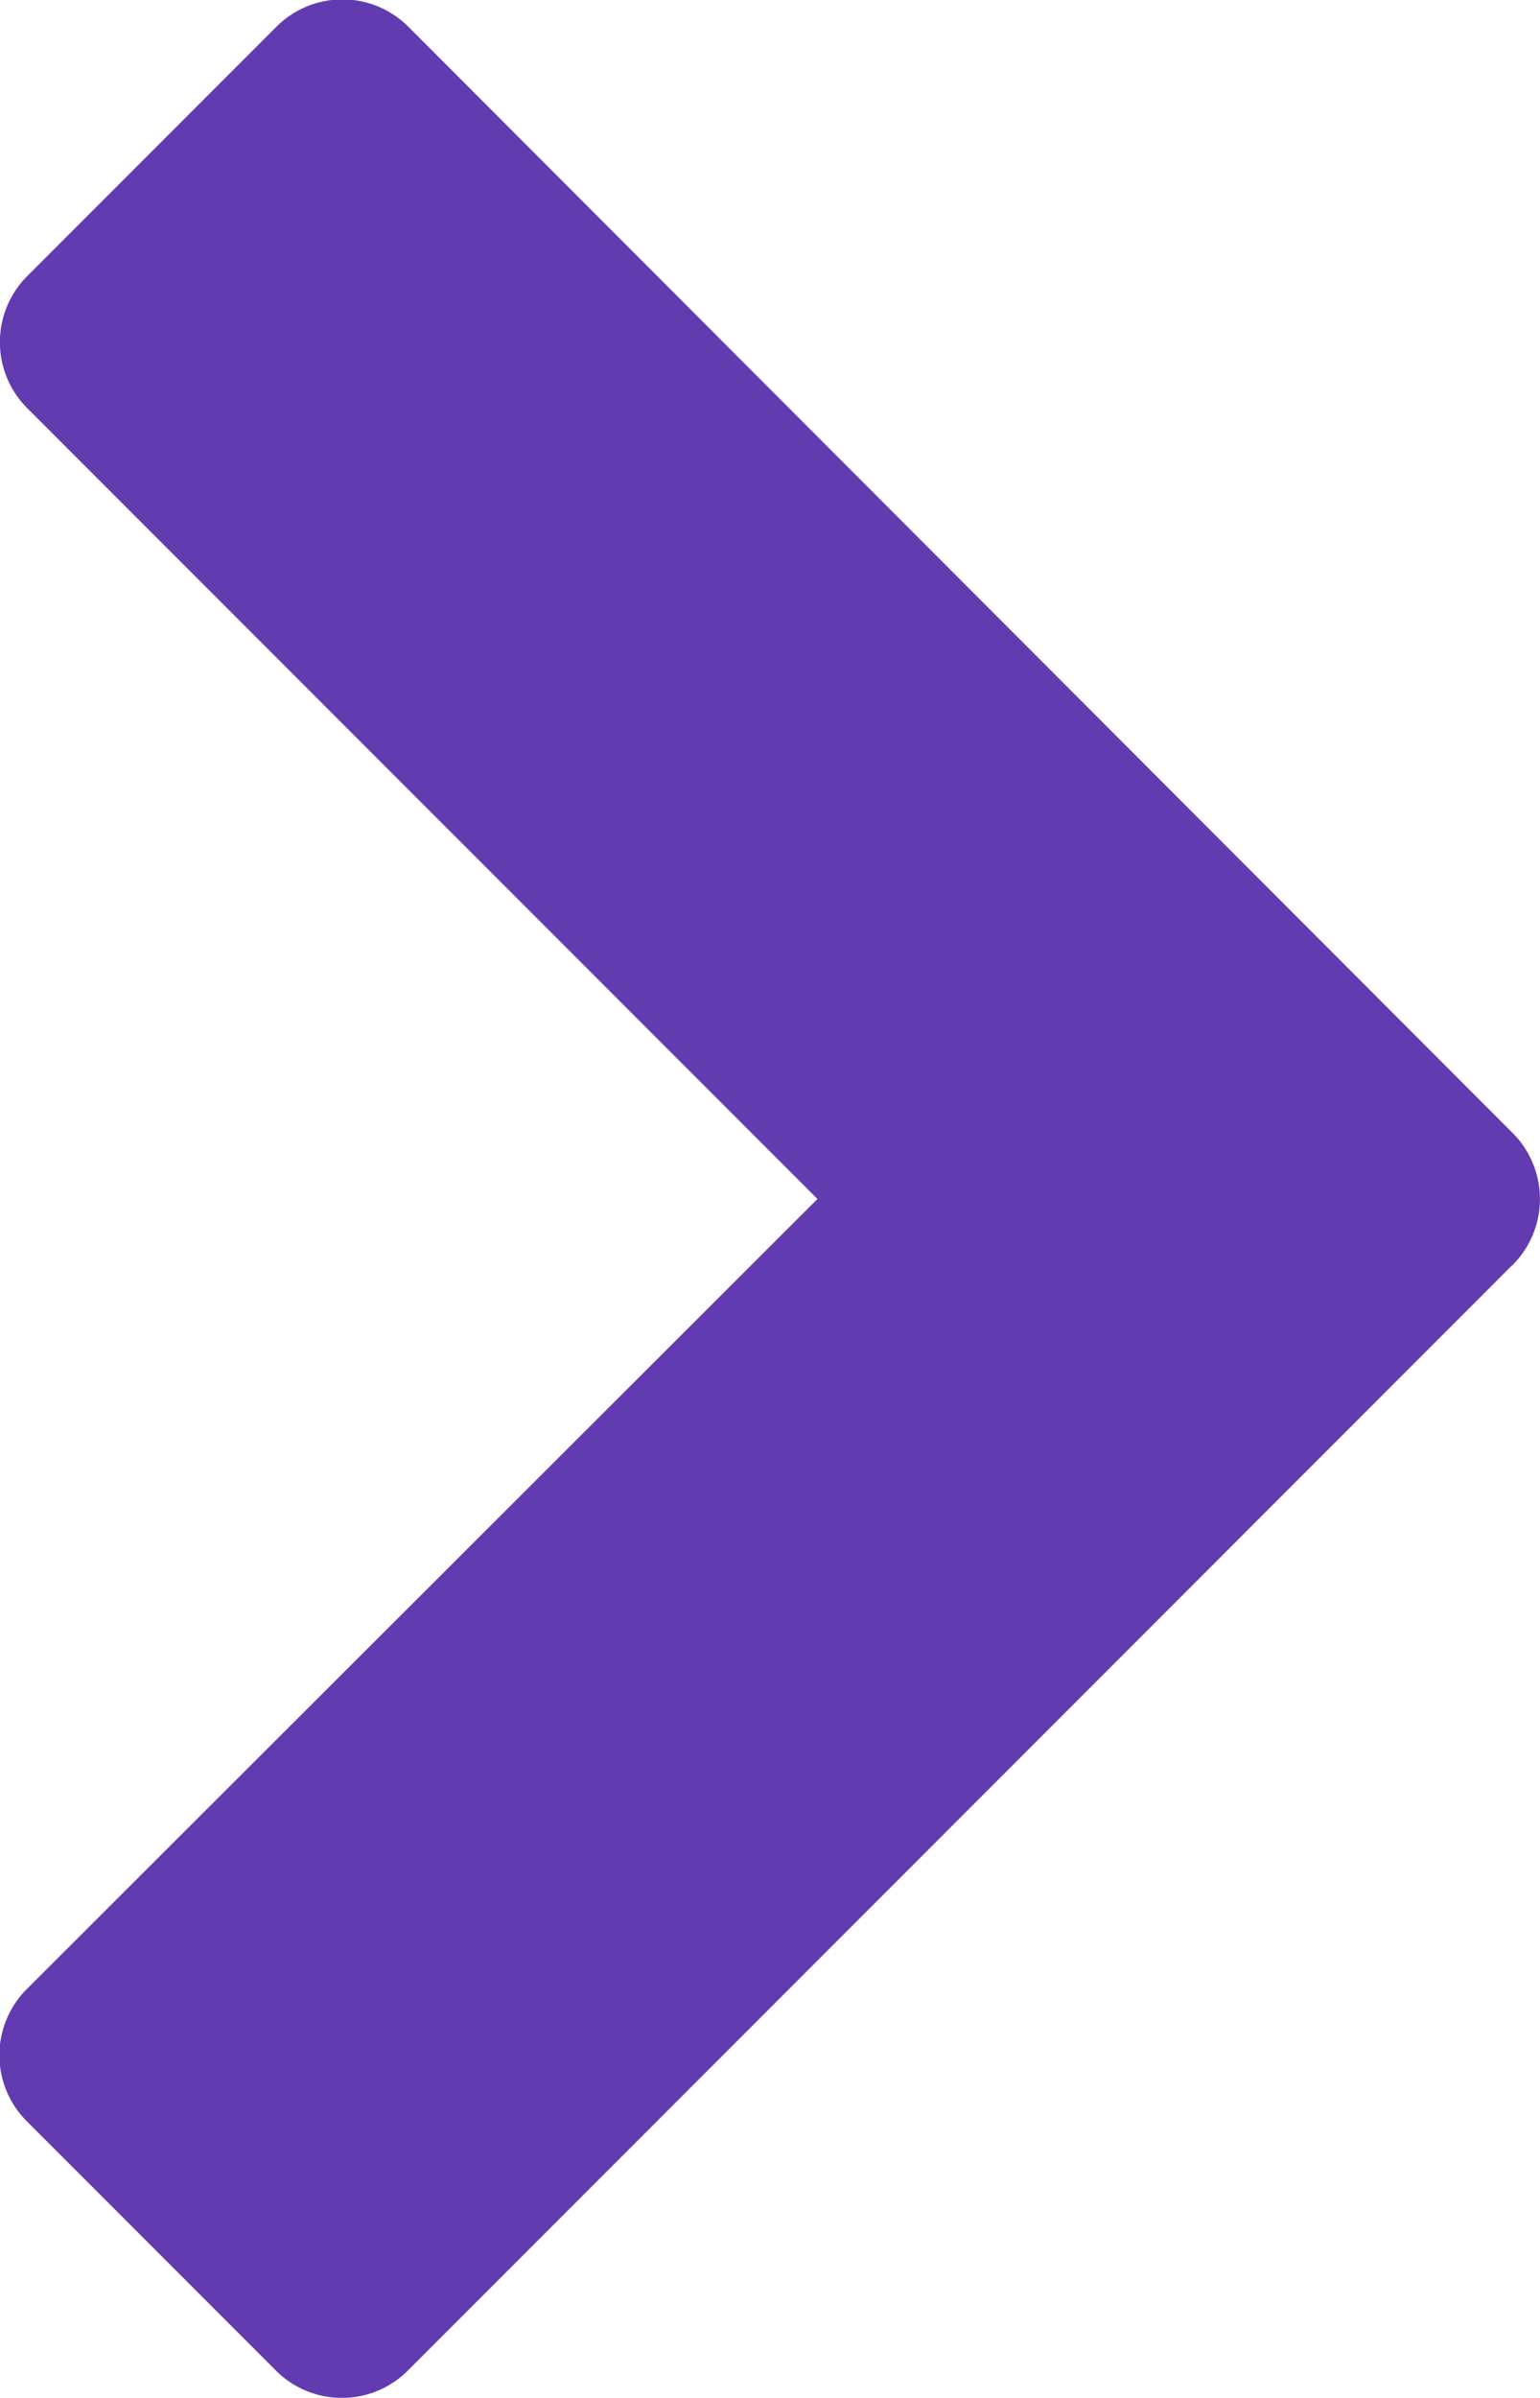 <svg xmlns="http://www.w3.org/2000/svg" width="9.342" height="14.535" viewBox="0 0 9.342 14.535">
  <path id="angle-right" d="M9.17,7.673,2.48,14.364a.566.566,0,0,1-.812,0l-1.5-1.5a.566.566,0,0,1,0-.812L4.959,7.268.171,2.48a.566.566,0,0,1,0-.812l1.5-1.5a.566.566,0,0,1,.812,0L9.17,6.862a.566.566,0,0,1,0,.812Z" fill="#633bb0"/>
</svg>
